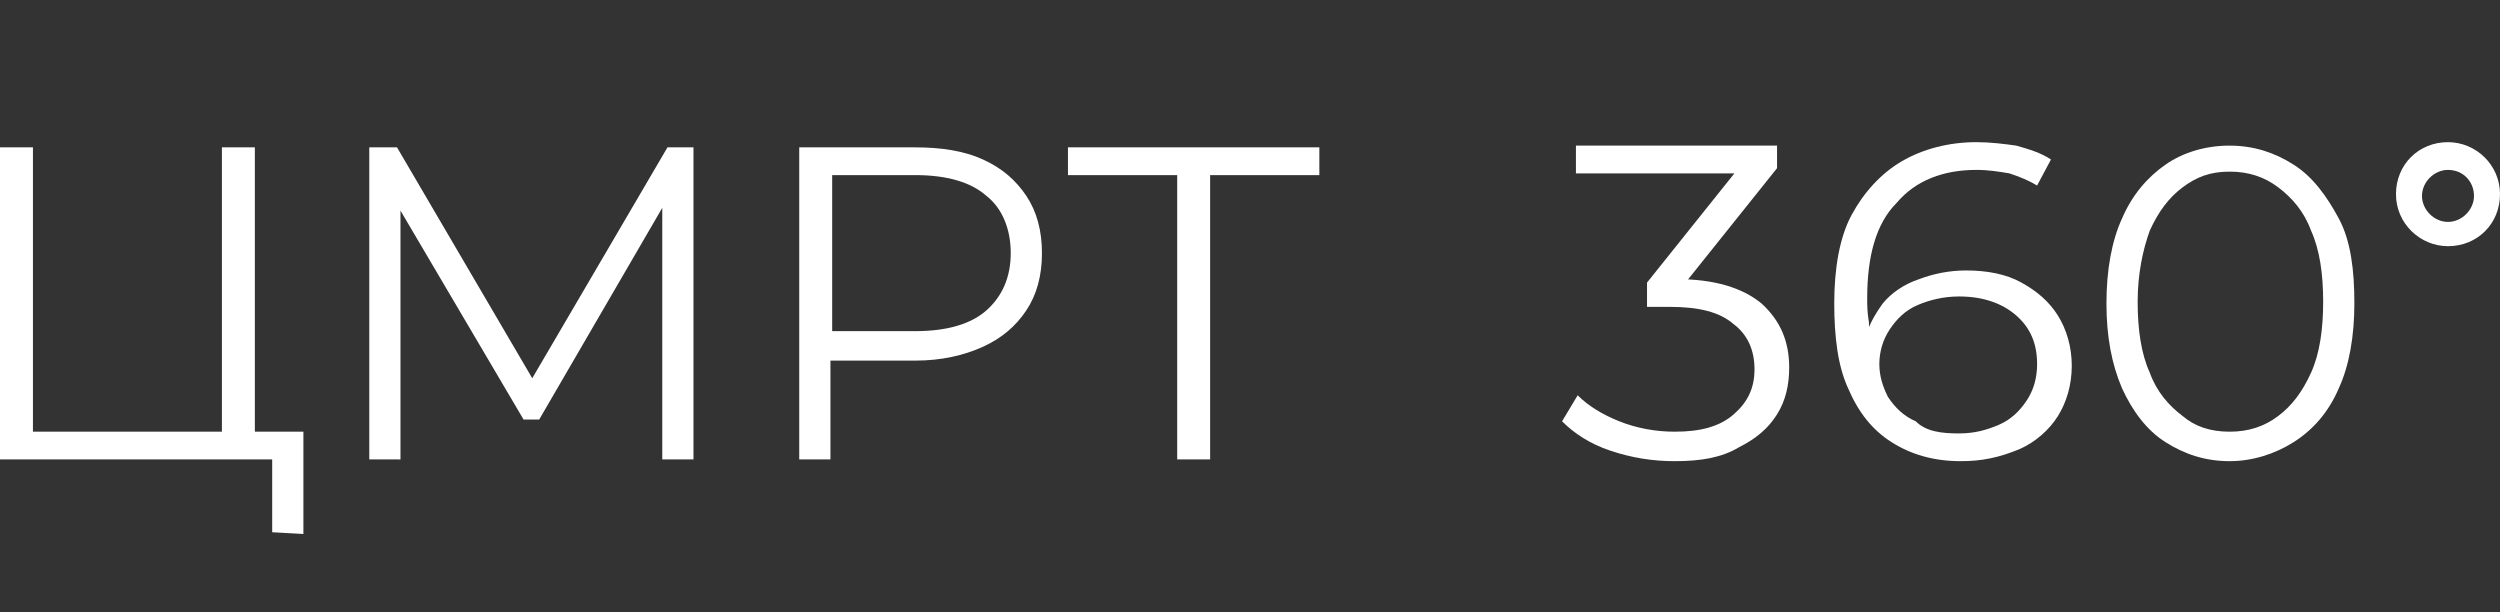 <?xml version="1.0" encoding="UTF-8"?> <svg xmlns="http://www.w3.org/2000/svg" xmlns:xlink="http://www.w3.org/1999/xlink" version="1.1" id="Layer_1" x="0px" y="0px" viewBox="0 0 144.2 35.3" style="enable-background:new 0 0 144.2 35.3;" xml:space="preserve"><rect x="0" y="0" width="144.2" height="35.3" fill="#333333" stroke="none"/> <style type="text/css"> .st0{fill:#FFFFFF;} </style> <g> <g> <path class="st0" d="M0,26.5v-18h1.9v16.4h10.9V8.5h1.9v18H0L0,26.5z M15.7,30.7V26l0.5,0.5h-3.4v-1.6h4.7v5.9L15.7,30.7 L15.7,30.7z"></path> <path class="st0" d="M21.3,26.5v-18h1.6l8.2,14h-0.8l8.2-14H40v18h-1.8V11.3h0.4l-7.5,12.9h-0.9l-7.6-12.9h0.5v15.2H21.3 L21.3,26.5z"></path> <path class="st0" d="M46.1,26.5v-18h6.7c1.5,0,2.8,0.2,3.9,0.7c1.1,0.5,1.9,1.2,2.5,2.1s0.9,2,0.9,3.3s-0.3,2.4-0.9,3.3 c-0.6,0.9-1.4,1.6-2.5,2.1s-2.4,0.8-3.9,0.8h-5.7l0.8-0.9v6.6H46.1z M48,20l-0.8-0.9h5.6c1.8,0,3.2-0.4,4.1-1.2 c0.9-0.8,1.4-1.9,1.4-3.3s-0.5-2.6-1.4-3.3c-0.9-0.8-2.3-1.2-4.1-1.2h-5.6L48,9.2V20L48,20z"></path> <path class="st0" d="M67.9,26.5V9.6l0.5,0.5h-6.8V8.5h14.5v1.6h-6.8l0.5-0.5v16.9H67.9z"></path> <path class="st0" d="M96.6,26.6c-1.3,0-2.5-0.2-3.7-0.6s-2.1-1-2.8-1.7l0.9-1.5c0.6,0.6,1.4,1.1,2.4,1.5s2.1,0.6,3.2,0.6 c1.5,0,2.6-0.3,3.4-1s1.2-1.5,1.2-2.6s-0.4-2-1.2-2.6c-0.8-0.7-2-1-3.7-1H95v-1.4l5.6-7l0.3,0.7h-10V8.4h11.6v1.3l-5.6,7L96,16.1 h0.7c2.2,0,3.8,0.5,4.9,1.4c1.1,1,1.6,2.2,1.6,3.7c0,1-0.2,1.9-0.7,2.7c-0.5,0.8-1.2,1.4-2.2,1.9C99.3,26.4,98.1,26.6,96.6,26.6 L96.6,26.6z"></path> <path class="st0" d="M113.1,26.6c-1.6,0-2.9-0.4-4-1.1s-1.9-1.7-2.5-3.1c-0.6-1.3-0.8-3-0.8-4.9c0-2,0.3-3.8,1-5.1 s1.7-2.4,2.9-3.1c1.2-0.7,2.7-1.1,4.3-1.1c0.8,0,1.6,0.1,2.3,0.2c0.7,0.2,1.4,0.4,2,0.8l-0.8,1.5c-0.5-0.3-1-0.5-1.6-0.7 c-0.6-0.1-1.2-0.2-1.9-0.2c-1.9,0-3.5,0.6-4.6,1.9c-1.2,1.2-1.7,3.1-1.7,5.5c0,0.4,0,0.8,0.1,1.4c0,0.6,0.1,1.1,0.3,1.7l-0.6-0.5 c0.2-0.9,0.6-1.6,1.1-2.3c0.5-0.6,1.2-1.1,2.1-1.4c0.8-0.3,1.7-0.5,2.7-0.5c1.2,0,2.3,0.2,3.2,0.7c0.9,0.5,1.6,1.1,2.1,1.9 s0.8,1.8,0.8,2.9s-0.3,2.1-0.8,2.9s-1.3,1.5-2.2,1.9C115.3,26.4,114.3,26.6,113.1,26.6L113.1,26.6z M113,25c0.9,0,1.6-0.2,2.3-0.5 c0.7-0.3,1.2-0.8,1.6-1.4s0.6-1.3,0.6-2.1c0-1.2-0.4-2.1-1.2-2.8s-1.9-1.1-3.3-1.1c-0.9,0-1.7,0.2-2.4,0.5 c-0.7,0.3-1.2,0.8-1.6,1.4s-0.6,1.3-0.6,2s0.2,1.3,0.5,1.9c0.4,0.6,0.9,1.1,1.6,1.4C111.1,24.9,112,25,113,25L113,25z"></path> <path class="st0" d="M128.6,26.6c-1.4,0-2.6-0.4-3.7-1.1s-1.9-1.8-2.5-3.1c-0.6-1.4-0.9-3-0.9-4.9s0.3-3.6,0.9-4.9 c0.6-1.4,1.5-2.4,2.5-3.1s2.3-1.1,3.7-1.1s2.6,0.4,3.7,1.1c1.1,0.7,1.9,1.8,2.6,3.1s0.9,3,0.9,4.9s-0.3,3.6-0.9,4.9 c-0.6,1.4-1.5,2.4-2.6,3.1S129.9,26.6,128.6,26.6z M128.6,24.9c1.1,0,2-0.3,2.8-0.9s1.4-1.4,1.9-2.5s0.7-2.5,0.7-4.1 s-0.2-3-0.7-4.1c-0.4-1.1-1.1-1.9-1.9-2.5c-0.8-0.6-1.7-0.9-2.8-0.9c-1.1,0-1.9,0.3-2.7,0.9c-0.8,0.6-1.4,1.4-1.9,2.5 c-0.4,1.1-0.7,2.5-0.7,4.1s0.2,3,0.7,4.1c0.4,1.1,1.1,1.9,1.9,2.5C126.6,24.6,127.5,24.9,128.6,24.9z"></path> </g> <path class="st0" d="M141.2,14.2c-1.6,0-3-1.3-3-3s1.3-3,3-3c1.6,0,3,1.3,3,3S142.9,14.2,141.2,14.2z M141.2,9.8 c-0.8,0-1.5,0.7-1.5,1.5s0.7,1.5,1.5,1.5s1.5-0.7,1.5-1.5S142.1,9.8,141.2,9.8z"></path> </g> </svg> 